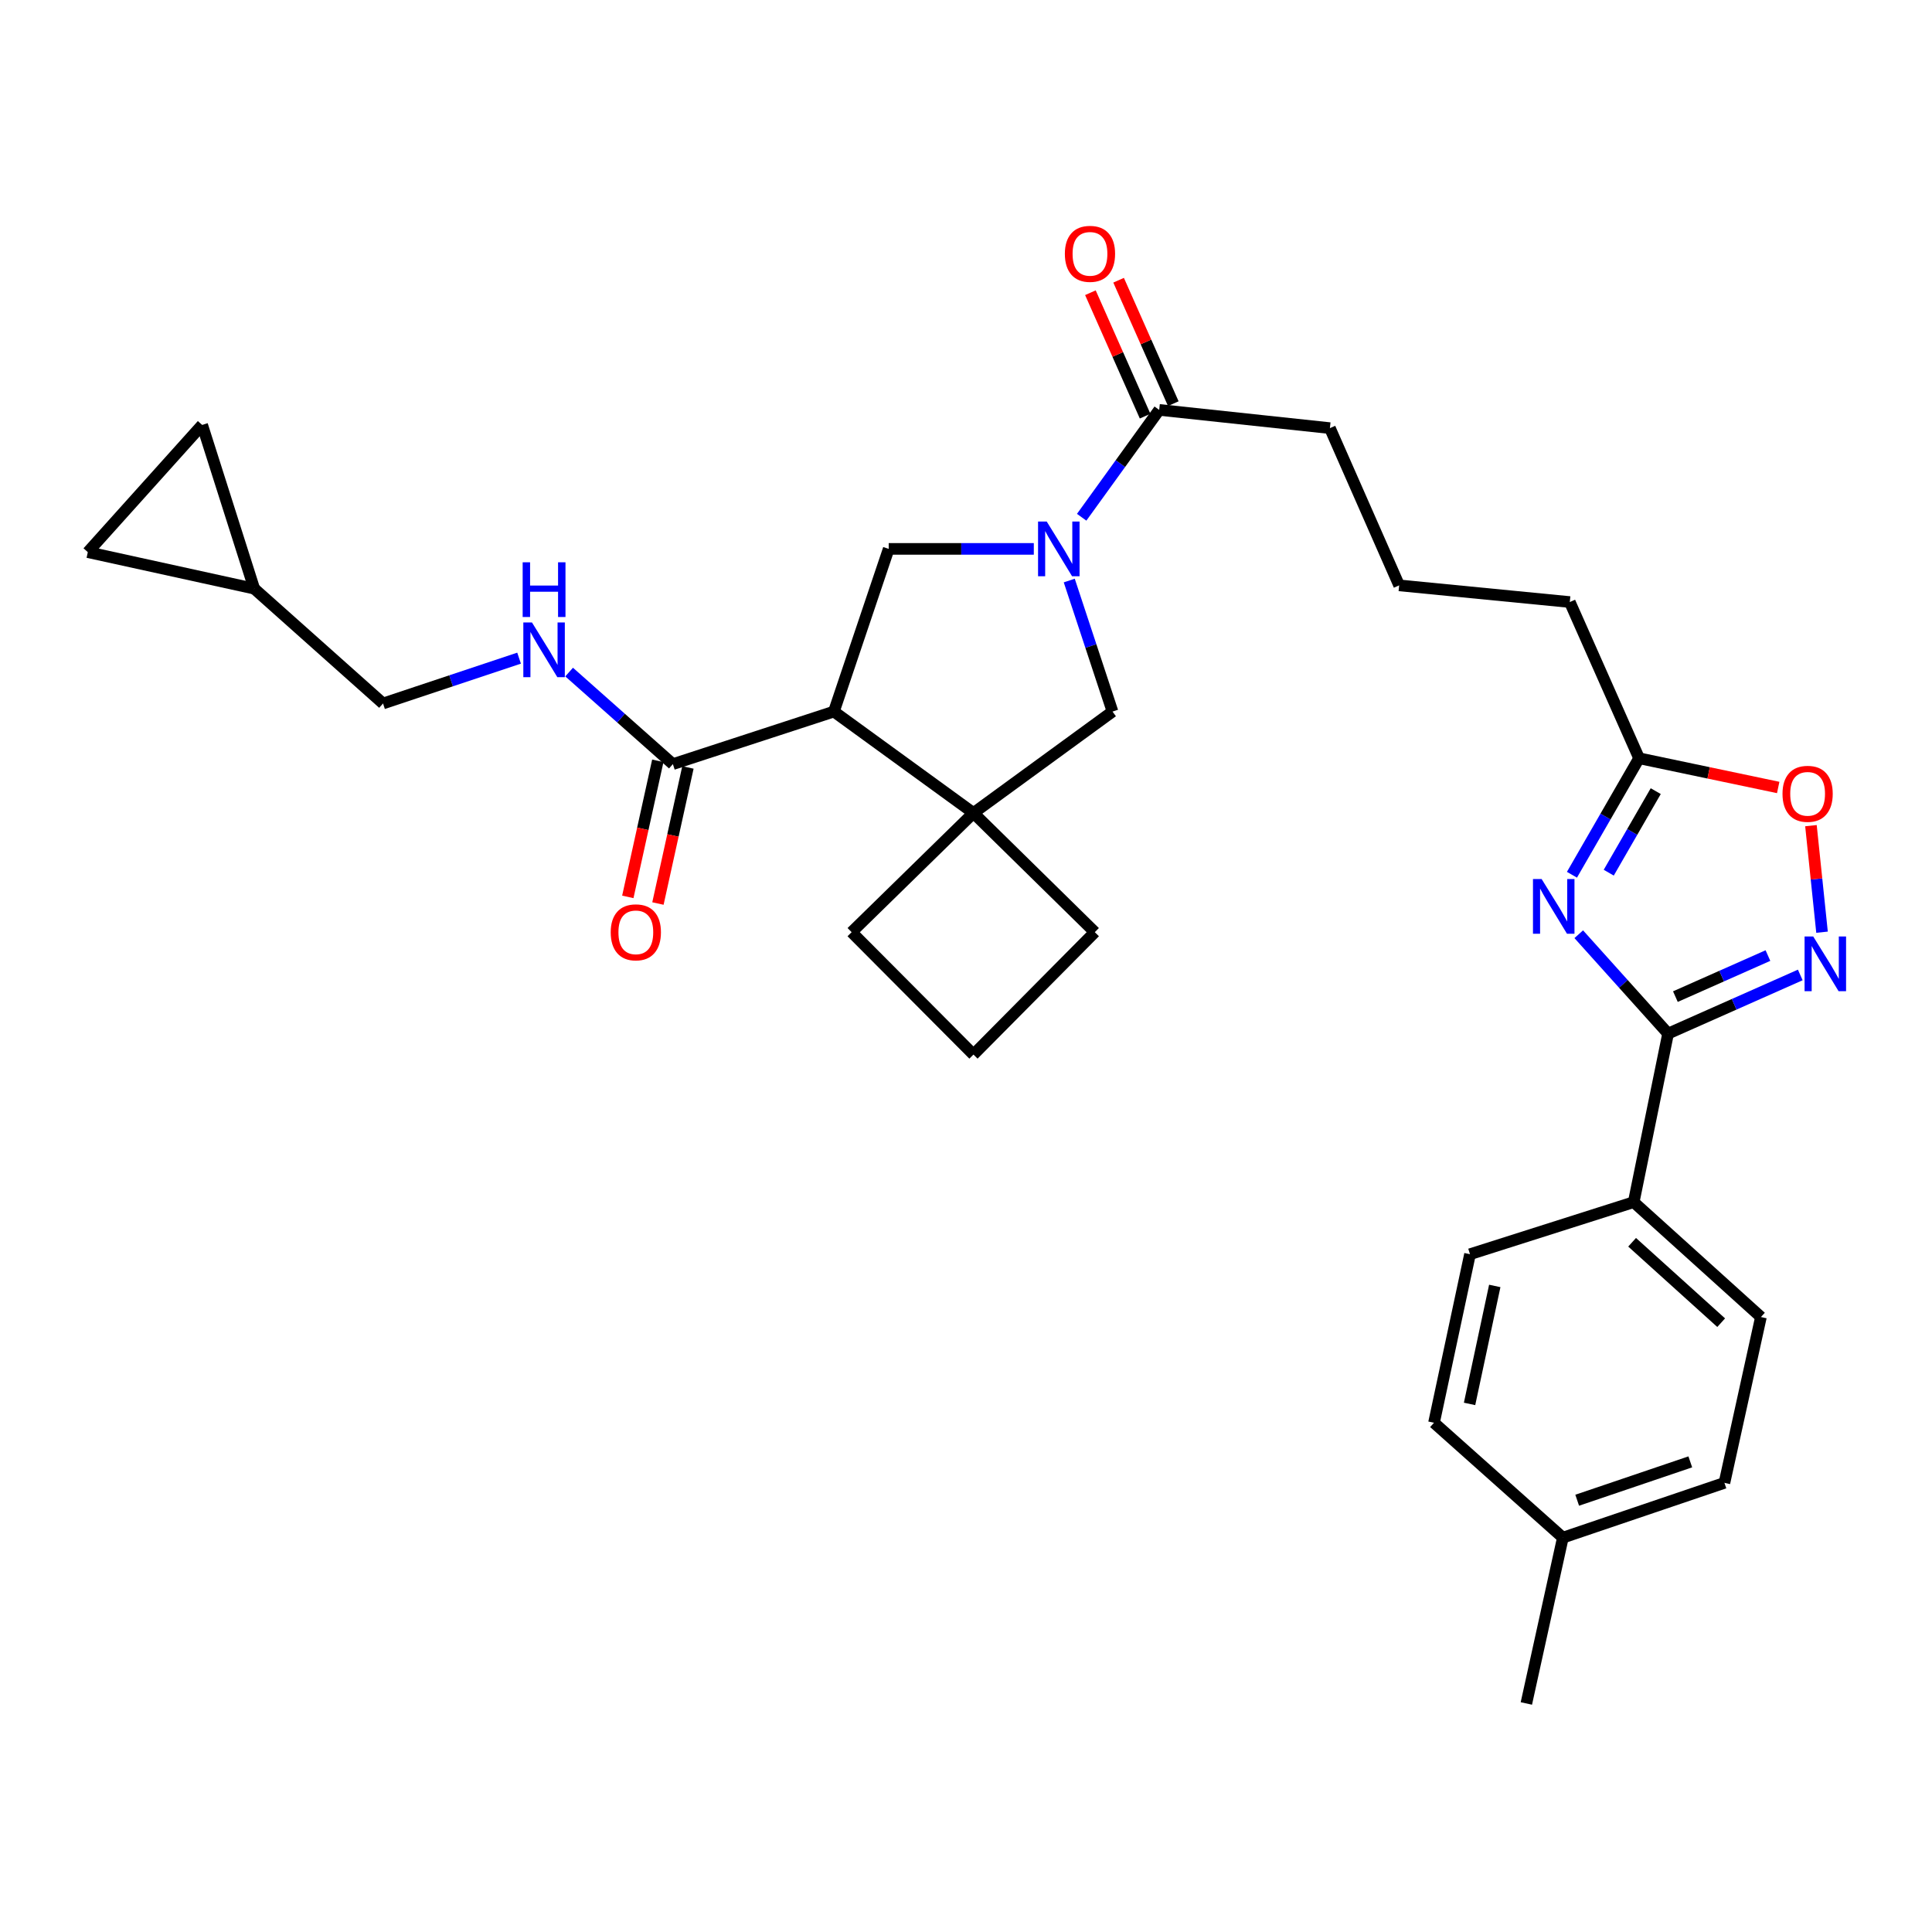 <?xml version='1.0' encoding='iso-8859-1'?>
<svg version='1.1' baseProfile='full'
              xmlns='http://www.w3.org/2000/svg'
                      xmlns:rdkit='http://www.rdkit.org/xml'
                      xmlns:xlink='http://www.w3.org/1999/xlink'
                  xml:space='preserve'
width='1000px' height='1000px' viewBox='0 0 1000 1000'>
<!-- END OF HEADER -->
<rect style='opacity:1.0;fill:#FFFFFF;stroke:none' width='1000' height='1000' x='0' y='0'> </rect>
<path class='bond-2' d='M 817.158,483.555 L 840.276,509.275' style='fill:none;fill-rule:evenodd;stroke:#0000FF;stroke-width:6px;stroke-linecap:butt;stroke-linejoin:miter;stroke-opacity:1' />
<path class='bond-2' d='M 840.276,509.275 L 863.394,534.995' style='fill:none;fill-rule:evenodd;stroke:#000000;stroke-width:6px;stroke-linecap:butt;stroke-linejoin:miter;stroke-opacity:1' />
<path class='bond-7' d='M 813.639,452.772 L 831.014,422.623' style='fill:none;fill-rule:evenodd;stroke:#0000FF;stroke-width:6px;stroke-linecap:butt;stroke-linejoin:miter;stroke-opacity:1' />
<path class='bond-7' d='M 831.014,422.623 L 848.388,392.474' style='fill:none;fill-rule:evenodd;stroke:#000000;stroke-width:6px;stroke-linecap:butt;stroke-linejoin:miter;stroke-opacity:1' />
<path class='bond-7' d='M 832.683,451.698 L 844.845,430.594' style='fill:none;fill-rule:evenodd;stroke:#0000FF;stroke-width:6px;stroke-linecap:butt;stroke-linejoin:miter;stroke-opacity:1' />
<path class='bond-7' d='M 844.845,430.594 L 857.007,409.489' style='fill:none;fill-rule:evenodd;stroke:#000000;stroke-width:6px;stroke-linecap:butt;stroke-linejoin:miter;stroke-opacity:1' />
<path class='bond-0' d='M 559.868,267.728 L 579.935,239.945' style='fill:none;fill-rule:evenodd;stroke:#0000FF;stroke-width:6px;stroke-linecap:butt;stroke-linejoin:miter;stroke-opacity:1' />
<path class='bond-0' d='M 579.935,239.945 L 600.001,212.163' style='fill:none;fill-rule:evenodd;stroke:#000000;stroke-width:6px;stroke-linecap:butt;stroke-linejoin:miter;stroke-opacity:1' />
<path class='bond-5' d='M 535.097,284.106 L 497.543,284.106' style='fill:none;fill-rule:evenodd;stroke:#0000FF;stroke-width:6px;stroke-linecap:butt;stroke-linejoin:miter;stroke-opacity:1' />
<path class='bond-5' d='M 497.543,284.106 L 459.99,284.106' style='fill:none;fill-rule:evenodd;stroke:#000000;stroke-width:6px;stroke-linecap:butt;stroke-linejoin:miter;stroke-opacity:1' />
<path class='bond-8' d='M 553.445,300.483 L 564.639,334.395' style='fill:none;fill-rule:evenodd;stroke:#0000FF;stroke-width:6px;stroke-linecap:butt;stroke-linejoin:miter;stroke-opacity:1' />
<path class='bond-8' d='M 564.639,334.395 L 575.833,368.306' style='fill:none;fill-rule:evenodd;stroke:#000000;stroke-width:6px;stroke-linecap:butt;stroke-linejoin:miter;stroke-opacity:1' />
<path class='bond-1' d='M 431.627,368.306 L 459.99,284.106' style='fill:none;fill-rule:evenodd;stroke:#000000;stroke-width:6px;stroke-linecap:butt;stroke-linejoin:miter;stroke-opacity:1' />
<path class='bond-6' d='M 431.627,368.306 L 348.279,395.507' style='fill:none;fill-rule:evenodd;stroke:#000000;stroke-width:6px;stroke-linecap:butt;stroke-linejoin:miter;stroke-opacity:1' />
<path class='bond-33' d='M 431.627,368.306 L 503.863,420.801' style='fill:none;fill-rule:evenodd;stroke:#000000;stroke-width:6px;stroke-linecap:butt;stroke-linejoin:miter;stroke-opacity:1' />
<path class='bond-3' d='M 863.394,534.995 L 897.606,519.815' style='fill:none;fill-rule:evenodd;stroke:#000000;stroke-width:6px;stroke-linecap:butt;stroke-linejoin:miter;stroke-opacity:1' />
<path class='bond-3' d='M 897.606,519.815 L 931.817,504.634' style='fill:none;fill-rule:evenodd;stroke:#0000FF;stroke-width:6px;stroke-linecap:butt;stroke-linejoin:miter;stroke-opacity:1' />
<path class='bond-3' d='M 867.183,515.849 L 891.131,505.223' style='fill:none;fill-rule:evenodd;stroke:#000000;stroke-width:6px;stroke-linecap:butt;stroke-linejoin:miter;stroke-opacity:1' />
<path class='bond-3' d='M 891.131,505.223 L 915.079,494.597' style='fill:none;fill-rule:evenodd;stroke:#0000FF;stroke-width:6px;stroke-linecap:butt;stroke-linejoin:miter;stroke-opacity:1' />
<path class='bond-12' d='M 863.394,534.995 L 845.604,622.228' style='fill:none;fill-rule:evenodd;stroke:#000000;stroke-width:6px;stroke-linecap:butt;stroke-linejoin:miter;stroke-opacity:1' />
<path class='bond-31' d='M 943.08,482.507 L 940.212,454.933' style='fill:none;fill-rule:evenodd;stroke:#0000FF;stroke-width:6px;stroke-linecap:butt;stroke-linejoin:miter;stroke-opacity:1' />
<path class='bond-31' d='M 940.212,454.933 L 937.344,427.359' style='fill:none;fill-rule:evenodd;stroke:#FF0000;stroke-width:6px;stroke-linecap:butt;stroke-linejoin:miter;stroke-opacity:1' />
<path class='bond-4' d='M 503.863,420.801 L 575.833,368.306' style='fill:none;fill-rule:evenodd;stroke:#000000;stroke-width:6px;stroke-linecap:butt;stroke-linejoin:miter;stroke-opacity:1' />
<path class='bond-21' d='M 503.863,420.801 L 440.798,482.492' style='fill:none;fill-rule:evenodd;stroke:#000000;stroke-width:6px;stroke-linecap:butt;stroke-linejoin:miter;stroke-opacity:1' />
<path class='bond-22' d='M 503.863,420.801 L 566.672,482.492' style='fill:none;fill-rule:evenodd;stroke:#000000;stroke-width:6px;stroke-linecap:butt;stroke-linejoin:miter;stroke-opacity:1' />
<path class='bond-11' d='M 348.279,395.507 L 321.429,371.683' style='fill:none;fill-rule:evenodd;stroke:#000000;stroke-width:6px;stroke-linecap:butt;stroke-linejoin:miter;stroke-opacity:1' />
<path class='bond-11' d='M 321.429,371.683 L 294.58,347.859' style='fill:none;fill-rule:evenodd;stroke:#0000FF;stroke-width:6px;stroke-linecap:butt;stroke-linejoin:miter;stroke-opacity:1' />
<path class='bond-16' d='M 340.484,393.789 L 332.72,429.008' style='fill:none;fill-rule:evenodd;stroke:#000000;stroke-width:6px;stroke-linecap:butt;stroke-linejoin:miter;stroke-opacity:1' />
<path class='bond-16' d='M 332.72,429.008 L 324.957,464.227' style='fill:none;fill-rule:evenodd;stroke:#FF0000;stroke-width:6px;stroke-linecap:butt;stroke-linejoin:miter;stroke-opacity:1' />
<path class='bond-16' d='M 356.073,397.225 L 348.31,432.444' style='fill:none;fill-rule:evenodd;stroke:#000000;stroke-width:6px;stroke-linecap:butt;stroke-linejoin:miter;stroke-opacity:1' />
<path class='bond-16' d='M 348.31,432.444 L 340.547,467.663' style='fill:none;fill-rule:evenodd;stroke:#FF0000;stroke-width:6px;stroke-linecap:butt;stroke-linejoin:miter;stroke-opacity:1' />
<path class='bond-10' d='M 848.388,392.474 L 884.391,400.036' style='fill:none;fill-rule:evenodd;stroke:#000000;stroke-width:6px;stroke-linecap:butt;stroke-linejoin:miter;stroke-opacity:1' />
<path class='bond-10' d='M 884.391,400.036 L 920.393,407.598' style='fill:none;fill-rule:evenodd;stroke:#FF0000;stroke-width:6px;stroke-linecap:butt;stroke-linejoin:miter;stroke-opacity:1' />
<path class='bond-27' d='M 848.388,392.474 L 812.523,311.617' style='fill:none;fill-rule:evenodd;stroke:#000000;stroke-width:6px;stroke-linecap:butt;stroke-linejoin:miter;stroke-opacity:1' />
<path class='bond-9' d='M 600.001,212.163 L 688.36,221.599' style='fill:none;fill-rule:evenodd;stroke:#000000;stroke-width:6px;stroke-linecap:butt;stroke-linejoin:miter;stroke-opacity:1' />
<path class='bond-17' d='M 607.298,208.929 L 593.144,176.986' style='fill:none;fill-rule:evenodd;stroke:#000000;stroke-width:6px;stroke-linecap:butt;stroke-linejoin:miter;stroke-opacity:1' />
<path class='bond-17' d='M 593.144,176.986 L 578.989,145.044' style='fill:none;fill-rule:evenodd;stroke:#FF0000;stroke-width:6px;stroke-linecap:butt;stroke-linejoin:miter;stroke-opacity:1' />
<path class='bond-17' d='M 592.703,215.397 L 578.549,183.454' style='fill:none;fill-rule:evenodd;stroke:#000000;stroke-width:6px;stroke-linecap:butt;stroke-linejoin:miter;stroke-opacity:1' />
<path class='bond-17' d='M 578.549,183.454 L 564.394,151.511' style='fill:none;fill-rule:evenodd;stroke:#FF0000;stroke-width:6px;stroke-linecap:butt;stroke-linejoin:miter;stroke-opacity:1' />
<path class='bond-20' d='M 268.676,340.662 L 233.465,352.391' style='fill:none;fill-rule:evenodd;stroke:#0000FF;stroke-width:6px;stroke-linecap:butt;stroke-linejoin:miter;stroke-opacity:1' />
<path class='bond-20' d='M 233.465,352.391 L 198.255,364.12' style='fill:none;fill-rule:evenodd;stroke:#000000;stroke-width:6px;stroke-linecap:butt;stroke-linejoin:miter;stroke-opacity:1' />
<path class='bond-18' d='M 845.604,622.228 L 911.454,681.693' style='fill:none;fill-rule:evenodd;stroke:#000000;stroke-width:6px;stroke-linecap:butt;stroke-linejoin:miter;stroke-opacity:1' />
<path class='bond-18' d='M 844.782,642.996 L 890.877,684.621' style='fill:none;fill-rule:evenodd;stroke:#000000;stroke-width:6px;stroke-linecap:butt;stroke-linejoin:miter;stroke-opacity:1' />
<path class='bond-19' d='M 845.604,622.228 L 760.871,649.18' style='fill:none;fill-rule:evenodd;stroke:#000000;stroke-width:6px;stroke-linecap:butt;stroke-linejoin:miter;stroke-opacity:1' />
<path class='bond-13' d='M 131.588,304.682 L 198.255,364.12' style='fill:none;fill-rule:evenodd;stroke:#000000;stroke-width:6px;stroke-linecap:butt;stroke-linejoin:miter;stroke-opacity:1' />
<path class='bond-14' d='M 131.588,304.682 L 45.455,285.791' style='fill:none;fill-rule:evenodd;stroke:#000000;stroke-width:6px;stroke-linecap:butt;stroke-linejoin:miter;stroke-opacity:1' />
<path class='bond-15' d='M 131.588,304.682 L 104.636,219.941' style='fill:none;fill-rule:evenodd;stroke:#000000;stroke-width:6px;stroke-linecap:butt;stroke-linejoin:miter;stroke-opacity:1' />
<path class='bond-35' d='M 45.455,285.791 L 104.636,219.941' style='fill:none;fill-rule:evenodd;stroke:#000000;stroke-width:6px;stroke-linecap:butt;stroke-linejoin:miter;stroke-opacity:1' />
<path class='bond-24' d='M 911.454,681.693 L 892.564,767.525' style='fill:none;fill-rule:evenodd;stroke:#000000;stroke-width:6px;stroke-linecap:butt;stroke-linejoin:miter;stroke-opacity:1' />
<path class='bond-23' d='M 760.871,649.18 L 742.238,736.413' style='fill:none;fill-rule:evenodd;stroke:#000000;stroke-width:6px;stroke-linecap:butt;stroke-linejoin:miter;stroke-opacity:1' />
<path class='bond-23' d='M 773.688,665.6 L 760.645,726.663' style='fill:none;fill-rule:evenodd;stroke:#000000;stroke-width:6px;stroke-linecap:butt;stroke-linejoin:miter;stroke-opacity:1' />
<path class='bond-34' d='M 440.798,482.492 L 503.863,545.841' style='fill:none;fill-rule:evenodd;stroke:#000000;stroke-width:6px;stroke-linecap:butt;stroke-linejoin:miter;stroke-opacity:1' />
<path class='bond-29' d='M 566.672,482.492 L 503.863,545.841' style='fill:none;fill-rule:evenodd;stroke:#000000;stroke-width:6px;stroke-linecap:butt;stroke-linejoin:miter;stroke-opacity:1' />
<path class='bond-25' d='M 742.238,736.413 L 808.931,795.887' style='fill:none;fill-rule:evenodd;stroke:#000000;stroke-width:6px;stroke-linecap:butt;stroke-linejoin:miter;stroke-opacity:1' />
<path class='bond-32' d='M 892.564,767.525 L 808.931,795.887' style='fill:none;fill-rule:evenodd;stroke:#000000;stroke-width:6px;stroke-linecap:butt;stroke-linejoin:miter;stroke-opacity:1' />
<path class='bond-32' d='M 874.892,756.661 L 816.349,776.515' style='fill:none;fill-rule:evenodd;stroke:#000000;stroke-width:6px;stroke-linecap:butt;stroke-linejoin:miter;stroke-opacity:1' />
<path class='bond-30' d='M 808.931,795.887 L 790.041,881.71' style='fill:none;fill-rule:evenodd;stroke:#000000;stroke-width:6px;stroke-linecap:butt;stroke-linejoin:miter;stroke-opacity:1' />
<path class='bond-26' d='M 688.36,221.599 L 724.199,302.988' style='fill:none;fill-rule:evenodd;stroke:#000000;stroke-width:6px;stroke-linecap:butt;stroke-linejoin:miter;stroke-opacity:1' />
<path class='bond-28' d='M 812.523,311.617 L 724.199,302.988' style='fill:none;fill-rule:evenodd;stroke:#000000;stroke-width:6px;stroke-linecap:butt;stroke-linejoin:miter;stroke-opacity:1' />
<path  class='atom-0' d='M 797.944 454.984
L 807.224 469.984
Q 808.144 471.464, 809.624 474.144
Q 811.104 476.824, 811.184 476.984
L 811.184 454.984
L 814.944 454.984
L 814.944 483.304
L 811.064 483.304
L 801.104 466.904
Q 799.944 464.984, 798.704 462.784
Q 797.504 460.584, 797.144 459.904
L 797.144 483.304
L 793.464 483.304
L 793.464 454.984
L 797.944 454.984
' fill='#0000FF'/>
<path  class='atom-1' d='M 541.779 269.946
L 551.059 284.946
Q 551.979 286.426, 553.459 289.106
Q 554.939 291.786, 555.019 291.946
L 555.019 269.946
L 558.779 269.946
L 558.779 298.266
L 554.899 298.266
L 544.939 281.866
Q 543.779 279.946, 542.539 277.746
Q 541.339 275.546, 540.979 274.866
L 540.979 298.266
L 537.299 298.266
L 537.299 269.946
L 541.779 269.946
' fill='#0000FF'/>
<path  class='atom-4' d='M 938.523 484.721
L 947.803 499.721
Q 948.723 501.201, 950.203 503.881
Q 951.683 506.561, 951.763 506.721
L 951.763 484.721
L 955.523 484.721
L 955.523 513.041
L 951.643 513.041
L 941.683 496.641
Q 940.523 494.721, 939.283 492.521
Q 938.083 490.321, 937.723 489.641
L 937.723 513.041
L 934.043 513.041
L 934.043 484.721
L 938.523 484.721
' fill='#0000FF'/>
<path  class='atom-11' d='M 922.621 410.877
Q 922.621 404.077, 925.981 400.277
Q 929.341 396.477, 935.621 396.477
Q 941.901 396.477, 945.261 400.277
Q 948.621 404.077, 948.621 410.877
Q 948.621 417.757, 945.221 421.677
Q 941.821 425.557, 935.621 425.557
Q 929.381 425.557, 925.981 421.677
Q 922.621 417.797, 922.621 410.877
M 935.621 422.357
Q 939.941 422.357, 942.261 419.477
Q 944.621 416.557, 944.621 410.877
Q 944.621 405.317, 942.261 402.517
Q 939.941 399.677, 935.621 399.677
Q 931.301 399.677, 928.941 402.477
Q 926.621 405.277, 926.621 410.877
Q 926.621 416.597, 928.941 419.477
Q 931.301 422.357, 935.621 422.357
' fill='#FF0000'/>
<path  class='atom-12' d='M 275.352 322.192
L 284.632 337.192
Q 285.552 338.672, 287.032 341.352
Q 288.512 344.032, 288.592 344.192
L 288.592 322.192
L 292.352 322.192
L 292.352 350.512
L 288.472 350.512
L 278.512 334.112
Q 277.352 332.192, 276.112 329.992
Q 274.912 327.792, 274.552 327.112
L 274.552 350.512
L 270.872 350.512
L 270.872 322.192
L 275.352 322.192
' fill='#0000FF'/>
<path  class='atom-12' d='M 270.532 291.04
L 274.372 291.04
L 274.372 303.08
L 288.852 303.08
L 288.852 291.04
L 292.692 291.04
L 292.692 319.36
L 288.852 319.36
L 288.852 306.28
L 274.372 306.28
L 274.372 319.36
L 270.532 319.36
L 270.532 291.04
' fill='#0000FF'/>
<path  class='atom-17' d='M 316.104 482.572
Q 316.104 475.772, 319.464 471.972
Q 322.824 468.172, 329.104 468.172
Q 335.384 468.172, 338.744 471.972
Q 342.104 475.772, 342.104 482.572
Q 342.104 489.452, 338.704 493.372
Q 335.304 497.252, 329.104 497.252
Q 322.864 497.252, 319.464 493.372
Q 316.104 489.492, 316.104 482.572
M 329.104 494.052
Q 333.424 494.052, 335.744 491.172
Q 338.104 488.252, 338.104 482.572
Q 338.104 477.012, 335.744 474.212
Q 333.424 471.372, 329.104 471.372
Q 324.784 471.372, 322.424 474.172
Q 320.104 476.972, 320.104 482.572
Q 320.104 488.292, 322.424 491.172
Q 324.784 494.052, 329.104 494.052
' fill='#FF0000'/>
<path  class='atom-18' d='M 551.171 131.386
Q 551.171 124.586, 554.531 120.786
Q 557.891 116.986, 564.171 116.986
Q 570.451 116.986, 573.811 120.786
Q 577.171 124.586, 577.171 131.386
Q 577.171 138.266, 573.771 142.186
Q 570.371 146.066, 564.171 146.066
Q 557.931 146.066, 554.531 142.186
Q 551.171 138.306, 551.171 131.386
M 564.171 142.866
Q 568.491 142.866, 570.811 139.986
Q 573.171 137.066, 573.171 131.386
Q 573.171 125.826, 570.811 123.026
Q 568.491 120.186, 564.171 120.186
Q 559.851 120.186, 557.491 122.986
Q 555.171 125.786, 555.171 131.386
Q 555.171 137.106, 557.491 139.986
Q 559.851 142.866, 564.171 142.866
' fill='#FF0000'/>
</svg>
